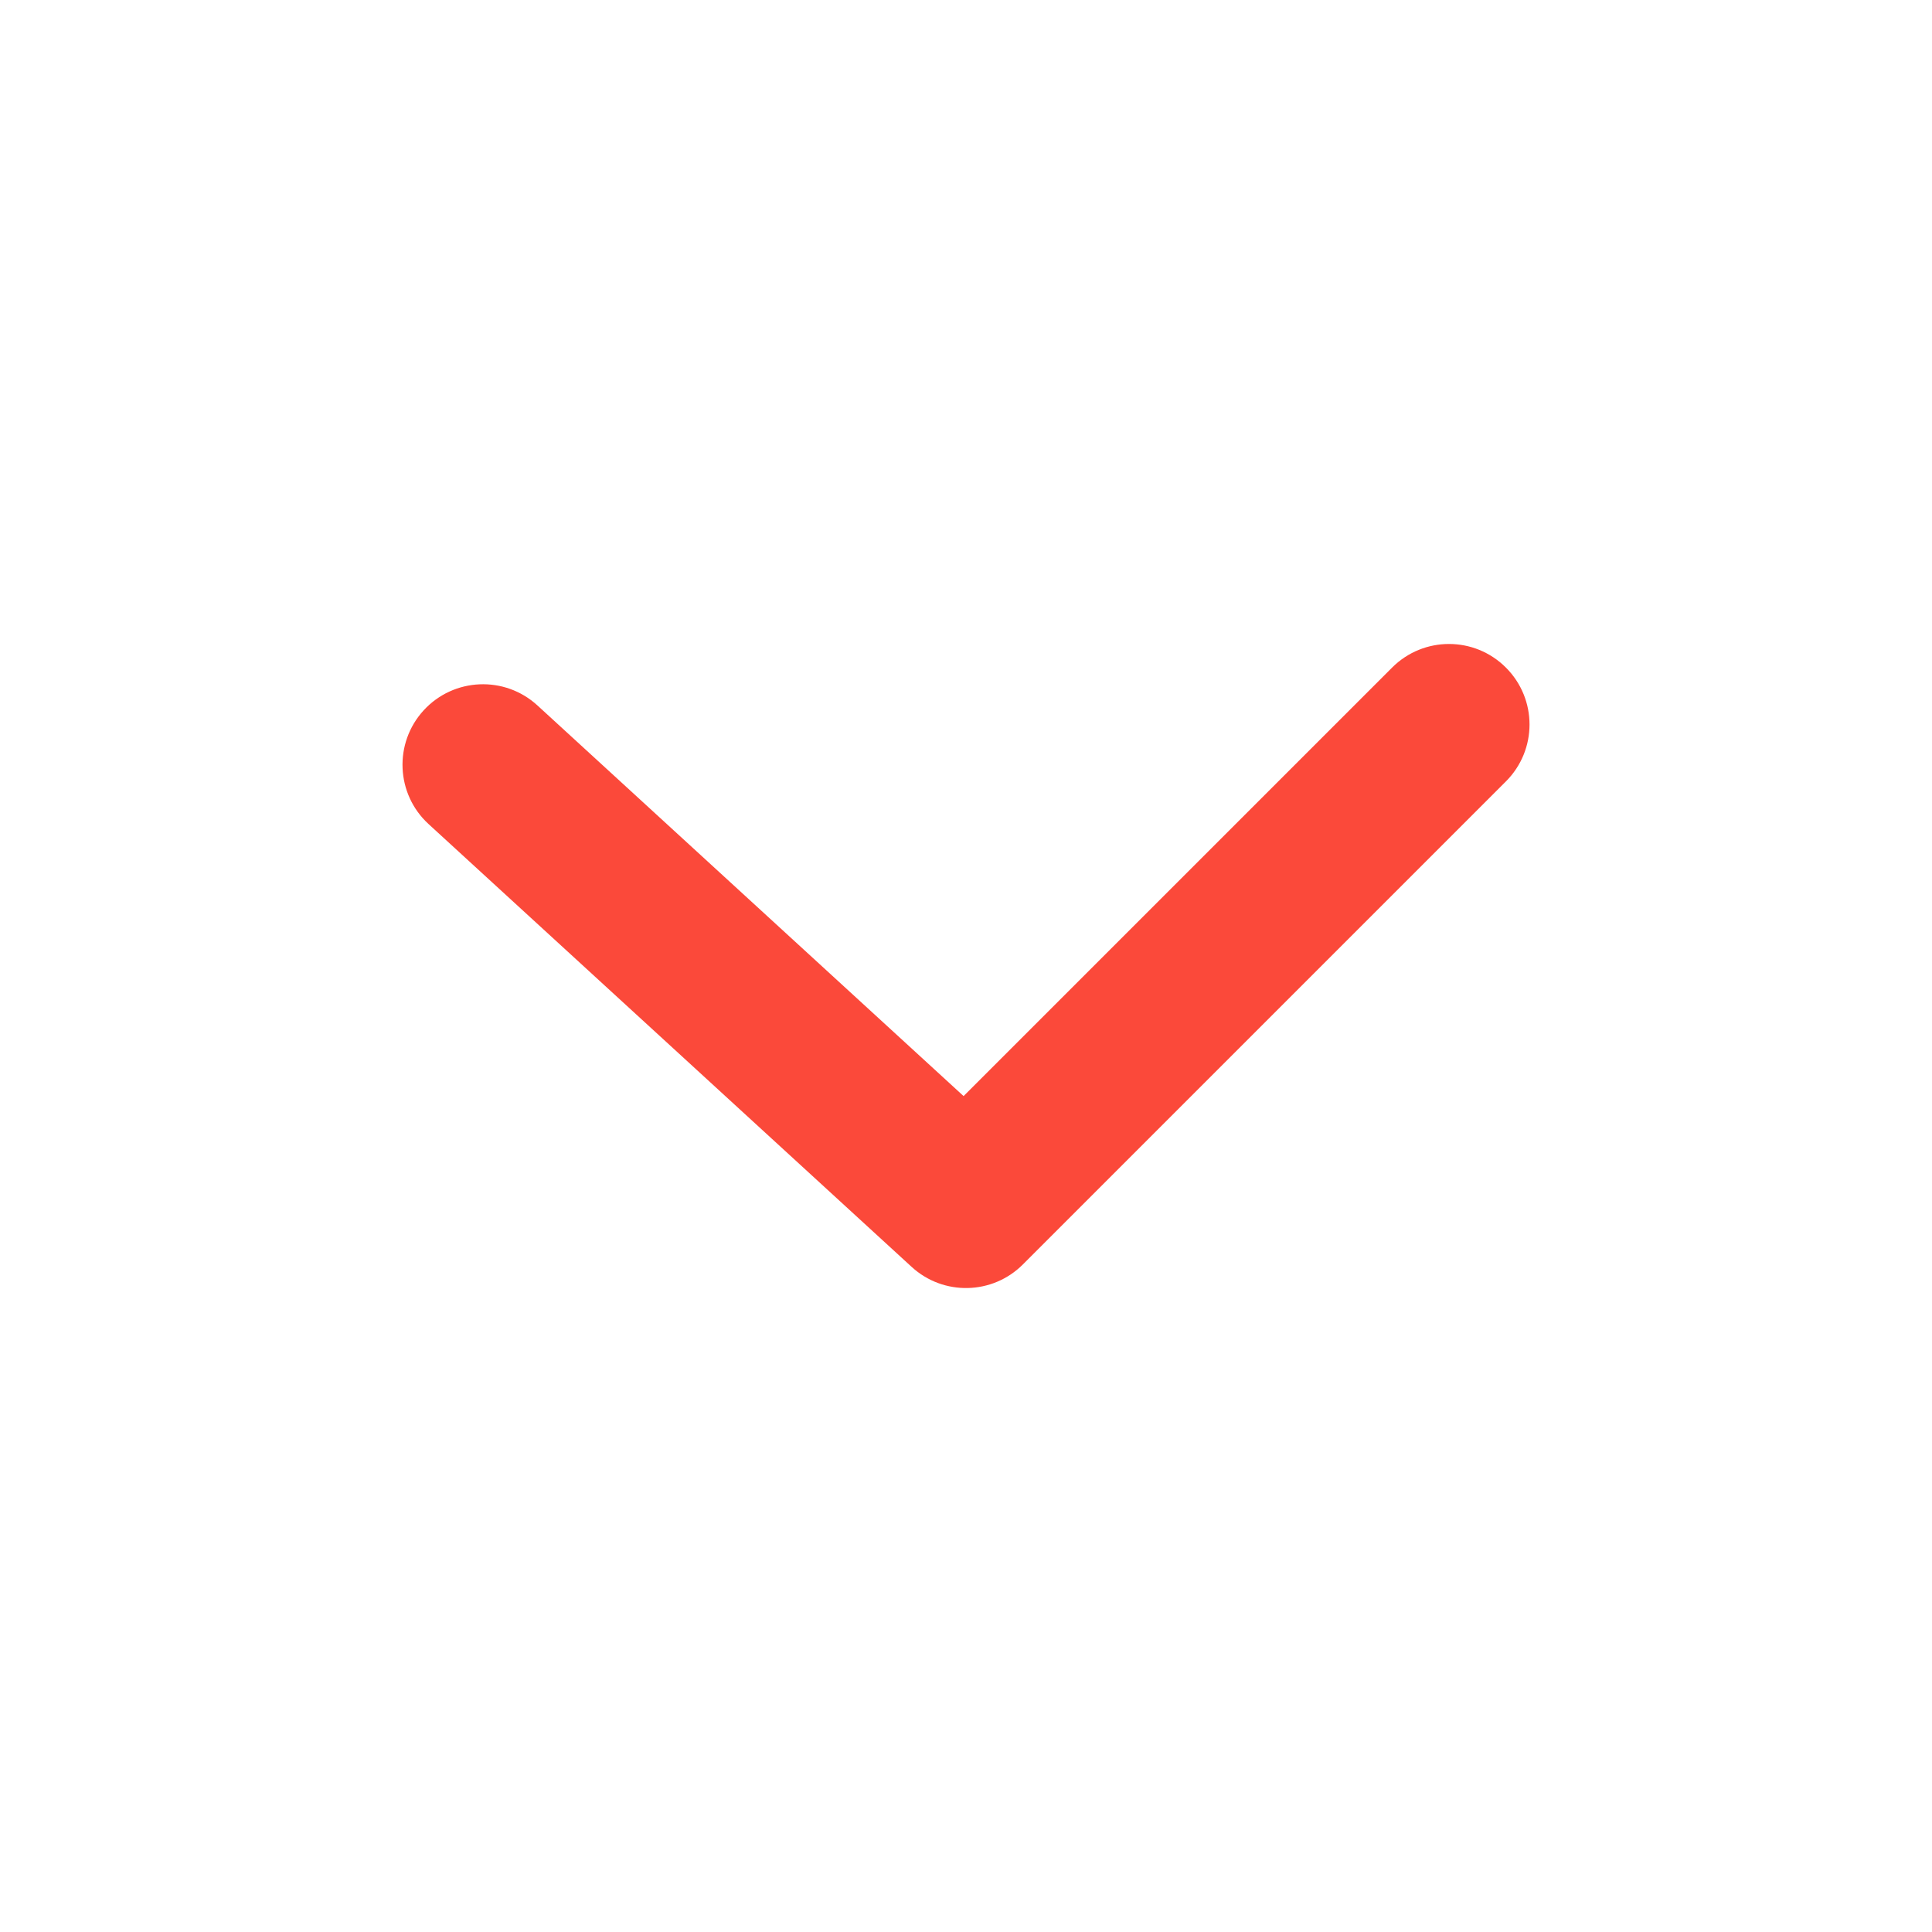 <?xml version="1.0" encoding="utf-8"?>
<!-- Generator: Adobe Illustrator 16.0.0, SVG Export Plug-In . SVG Version: 6.00 Build 0)  -->
<!DOCTYPE svg PUBLIC "-//W3C//DTD SVG 1.1//EN" "http://www.w3.org/Graphics/SVG/1.1/DTD/svg11.dtd">
<svg version="1.1" id="Layer_1" xmlns="http://www.w3.org/2000/svg" xmlns:xlink="http://www.w3.org/1999/xlink" x="0px" y="0px"
	 width="24px" height="24px" viewBox="0 0 24 24" enable-background="new 0 0 24 24" xml:space="preserve">
<title>Icon For Angle-down</title>
<g>
	<polygon fill="none" points="0,0 24,0 24,24 0,24 	"/>
	<path fill="#FB493A" d="M17.293,8.293c0.391-0.391,1.023-0.391,1.414,0s0.391,1.023,0,1.414l-6,6
		c-0.378,0.379-0.988,0.393-1.383,0.03l-6-5.5C4.917,9.864,4.89,9.231,5.263,8.824C5.636,8.417,6.269,8.39,6.676,8.763l5.294,4.853
		L17.293,8.293z"/>
</g>
</svg>
